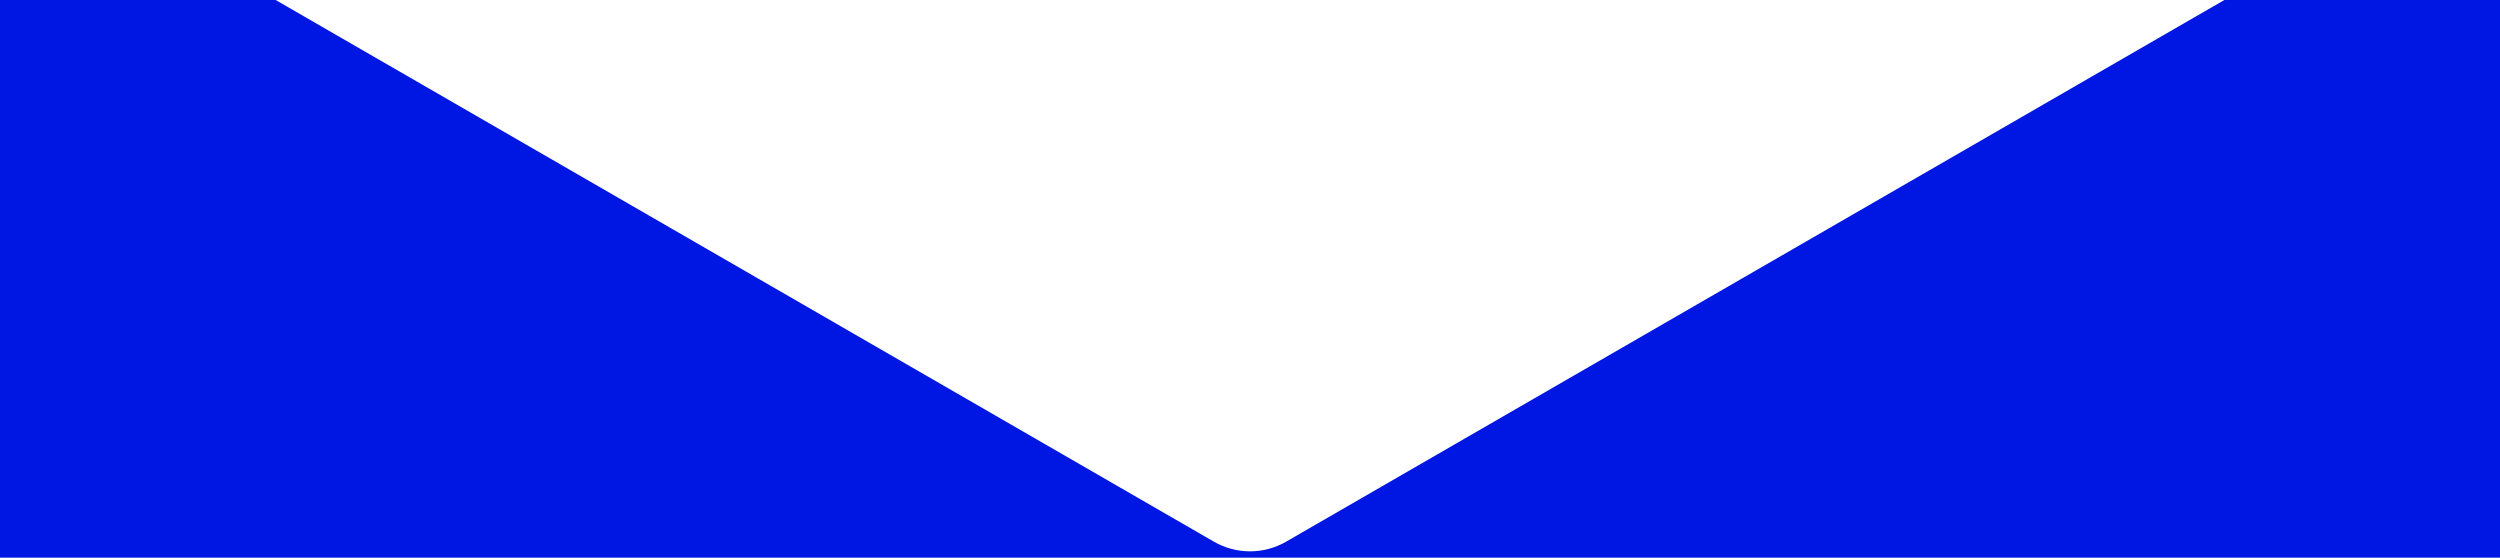 <svg width="390" height="87" viewBox="0 0 390 87" fill="none" xmlns="http://www.w3.org/2000/svg">
<rect width="390" height="87" fill="#0017E3"/>
<path d="M200.637 84.499C197.149 86.513 192.851 86.513 189.363 84.499L43 0H347.001L200.637 84.499Z" fill="white"/>
</svg>
